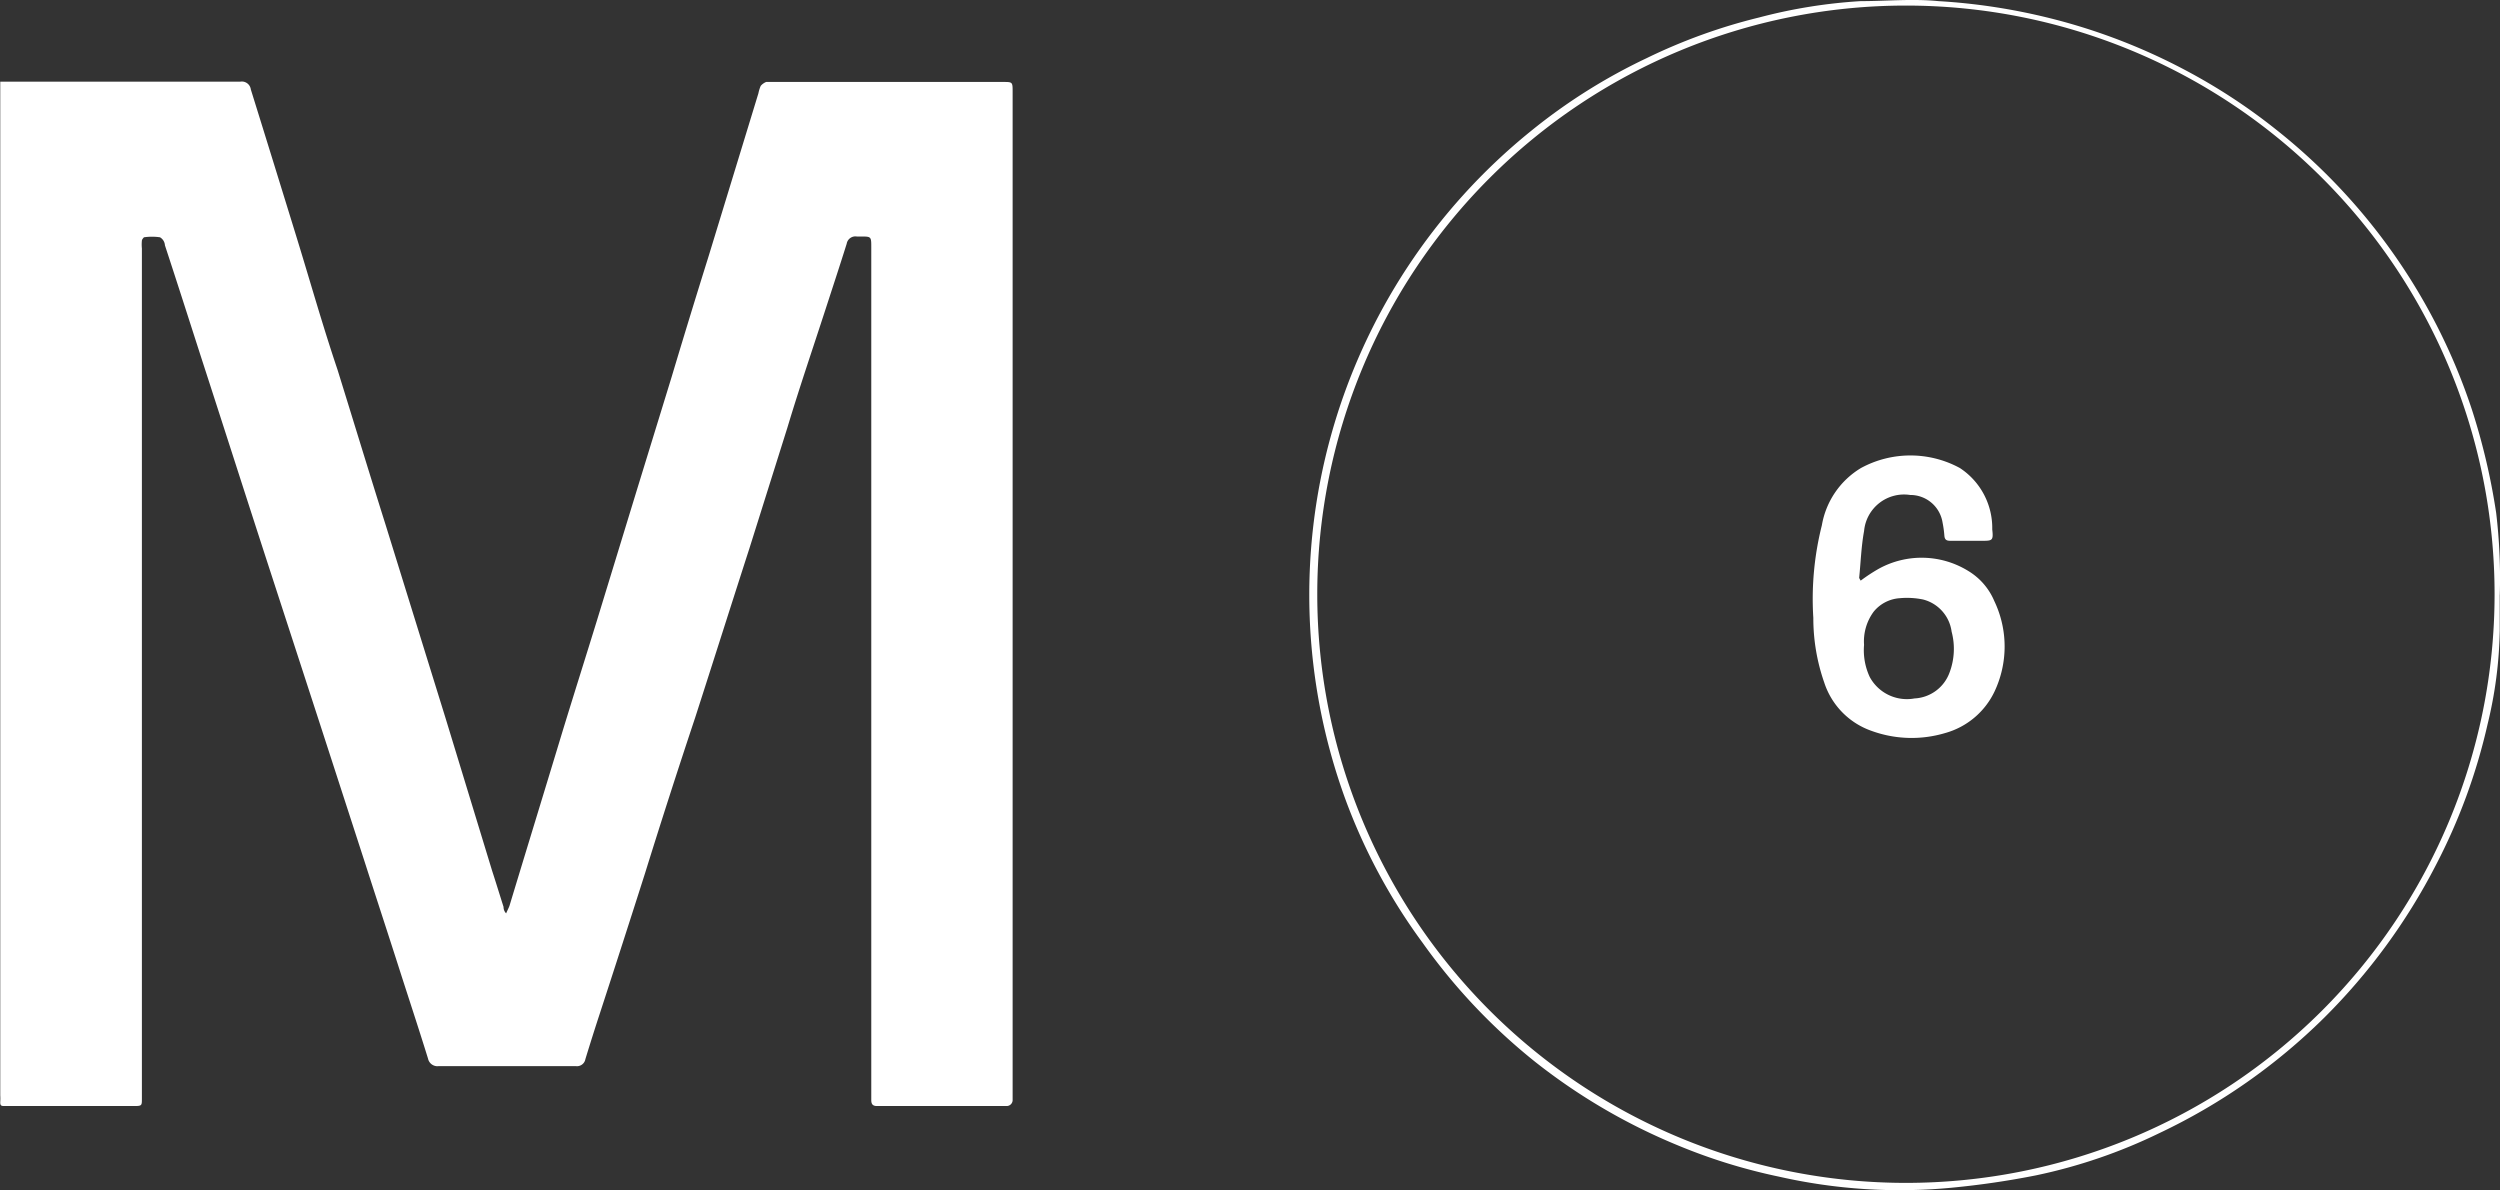 <svg xmlns="http://www.w3.org/2000/svg" width="149.867" height="71.352" viewBox="0 0 149.867 71.352">
  <rect x="0" y="0" width="149.867" height="71.352" fill="#333333" stroke="none"/>
  <g id="investor2" transform="translate(0 0)">
    <path id="Path_746" data-name="Path 746" d="M54.06,5.183h14.4a.543.543,0,0,1,.636.466q1.381,4.439,2.763,8.925c.807,2.623,1.552,5.262,2.437,7.885.962,3.1,1.909,6.209,2.887,9.313l3.586,11.564,2.794,9.158c.233.714.45,1.428.683,2.158a.538.538,0,0,0,.155.388c.093-.217.155-.326.2-.45,1.071-3.539,2.158-7.078,3.229-10.617.667-2.173,1.35-4.331,2.018-6.5l2.375-7.761,2.1-6.83q1.087-3.632,2.22-7.249l2.98-9.748a2.173,2.173,0,0,1,.14-.45A.838.838,0,0,1,99.99,5.2h14.2c.559,0,.574,0,.574.559v60.49a.36.36,0,0,1-.341.341h-7.792c-.248,0-.341-.109-.341-.357V15.117c0-.652,0-.652-.636-.652h-.233a.529.529,0,0,0-.605.435c-.419,1.335-.854,2.654-1.288,3.989-.761,2.344-1.552,4.657-2.266,7.032L98.982,33.17c-1.087,3.368-2.158,6.752-3.244,10.121q-1.552,4.657-3,9.313-1.35,4.238-2.732,8.475c-.295.9-.574,1.785-.854,2.7a.512.512,0,0,1-.574.419H80.355a.574.574,0,0,1-.636-.45c-.543-1.754-1.118-3.493-1.676-5.231-.714-2.235-1.444-4.455-2.158-6.675L73.277,43.8,69.955,33.589c-1.288-3.974-2.561-7.947-3.85-11.921-.714-2.22-1.428-4.455-2.158-6.675a.6.6,0,0,0-.295-.481,3.337,3.337,0,0,0-.962,0s-.124.124-.124.2a2.343,2.343,0,0,0,0,.466V66.155c0,.4,0,.435-.45.435H54.355c-.2,0-.295,0-.279-.264a2.985,2.985,0,0,0,0-.373V5.183Z" transform="translate(-54.06 -0.287)" fill="#fff"/>
    <path id="Path_747" data-name="Path 747" d="M175.992,37.687v2.158a25.334,25.334,0,0,1-.73,5.6,34.986,34.986,0,0,1-3.1,8.444,36.337,36.337,0,0,1-6.706,9.158,35.825,35.825,0,0,1-9.872,6.907,31.728,31.728,0,0,1-7.389,2.53,50.92,50.92,0,0,1-5.091.745,32.752,32.752,0,0,1-10.322-.667,33.837,33.837,0,0,1-5.992-1.847,35.7,35.7,0,0,1-8.615-5.029,35.266,35.266,0,0,1-6.752-7.14,34.707,34.707,0,0,1-4.657-8.677A35.744,35.744,0,0,1,117.892,9.9a34.242,34.242,0,0,1,6.97-4.393A33.6,33.6,0,0,1,131.6,3.072a31.044,31.044,0,0,1,6.085-.978c1.552,0,3.1-.155,4.657,0a36.322,36.322,0,0,1,6.69,1.024,35.7,35.7,0,0,1,8.087,3.1,34.939,34.939,0,0,1,5.4,3.524,35.7,35.7,0,0,1,11.8,16.826,38.98,38.98,0,0,1,1.459,6.209,33.372,33.372,0,0,1,.217,4.905Zm-.31-.078a35.288,35.288,0,1,0,0,.078Z" transform="translate(-26.14 -2.026)" fill="#fff"/>
    <path id="Path_748" data-name="Path 748" d="M126.943,27.12a9.99,9.99,0,0,1,1.087-.714,5.324,5.324,0,0,1,5.371.14,3.85,3.85,0,0,1,1.552,1.8,6.317,6.317,0,0,1,0,5.448,4.657,4.657,0,0,1-2.965,2.468,7.016,7.016,0,0,1-4.408-.14,4.564,4.564,0,0,1-2.825-2.9,11.689,11.689,0,0,1-.652-3.865,18.085,18.085,0,0,1,.512-5.557,4.983,4.983,0,0,1,2.344-3.43,6.209,6.209,0,0,1,5.93,0,4.3,4.3,0,0,1,1.94,3.679c.078.683,0,.683-.636.683h-1.878c-.248,0-.341-.078-.357-.326a6.659,6.659,0,0,0-.109-.776,1.956,1.956,0,0,0-1.94-1.645,2.406,2.406,0,0,0-2.763,2.158c-.171.931-.2,1.878-.295,2.81A1,1,0,0,0,126.943,27.12Zm.2,3.865a3.787,3.787,0,0,0,.341,1.909,2.53,2.53,0,0,0,2.685,1.288,2.359,2.359,0,0,0,2.1-1.552,4.019,4.019,0,0,0,.124-2.453,2.3,2.3,0,0,0-1.707-1.925,4.78,4.78,0,0,0-1.413-.078,2.2,2.2,0,0,0-1.552.807A3,3,0,0,0,127.145,30.985Z" transform="translate(-15.4 7.687)" fill="#fff"/>
  </g>
</svg>
